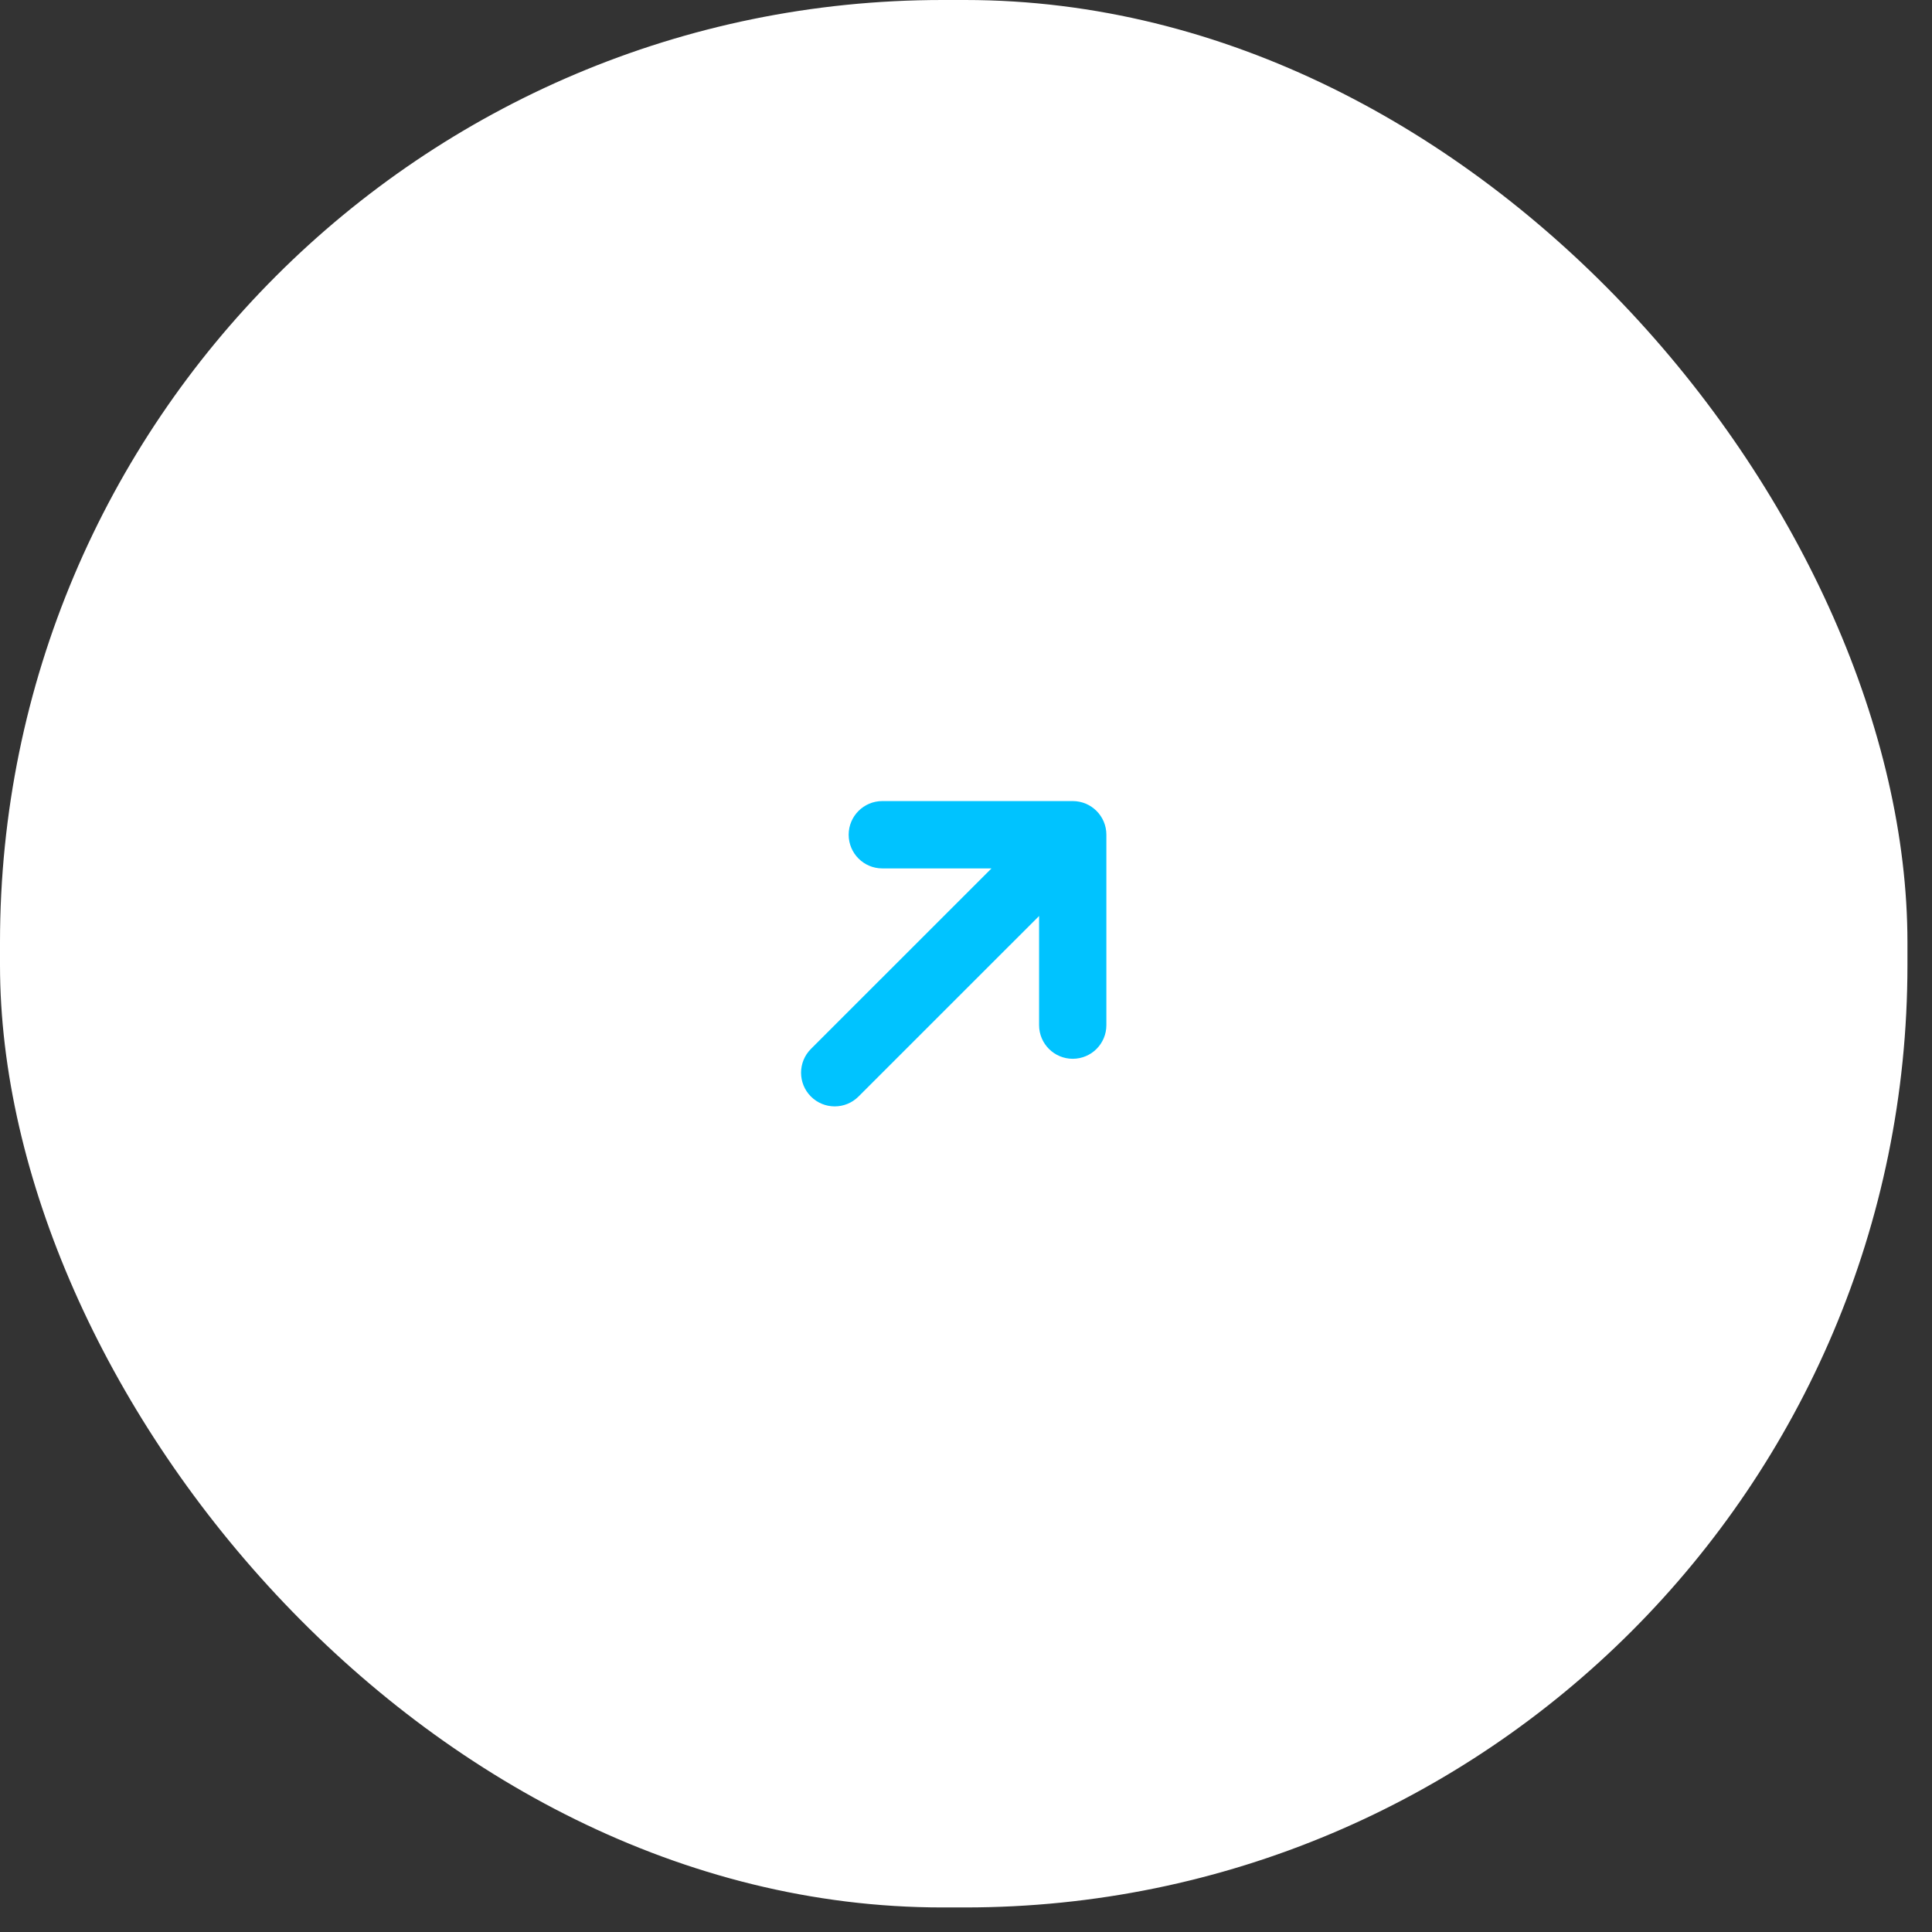 <svg xmlns="http://www.w3.org/2000/svg" width="41" height="41" viewBox="0 0 41 41" fill="none"><rect x="0" y="0" width="41" height="41" fill="#333333" stroke="none"/><rect width="40.479" height="40.479" rx="20" fill="white"></rect><path fill-rule="evenodd" clip-rule="evenodd" d="M18.01 17.714C18.01 17.32 18.33 17 18.724 17H22.765C23.16 17 23.479 17.32 23.479 17.714V21.755C23.479 22.149 23.16 22.469 22.765 22.469C22.371 22.469 22.051 22.149 22.051 21.755V19.439L18.219 23.27C17.94 23.549 17.488 23.549 17.209 23.27C16.93 22.991 16.93 22.539 17.209 22.26L21.041 18.429H18.724C18.33 18.429 18.01 18.109 18.01 17.714Z" fill="#00C3FF"></path></svg>